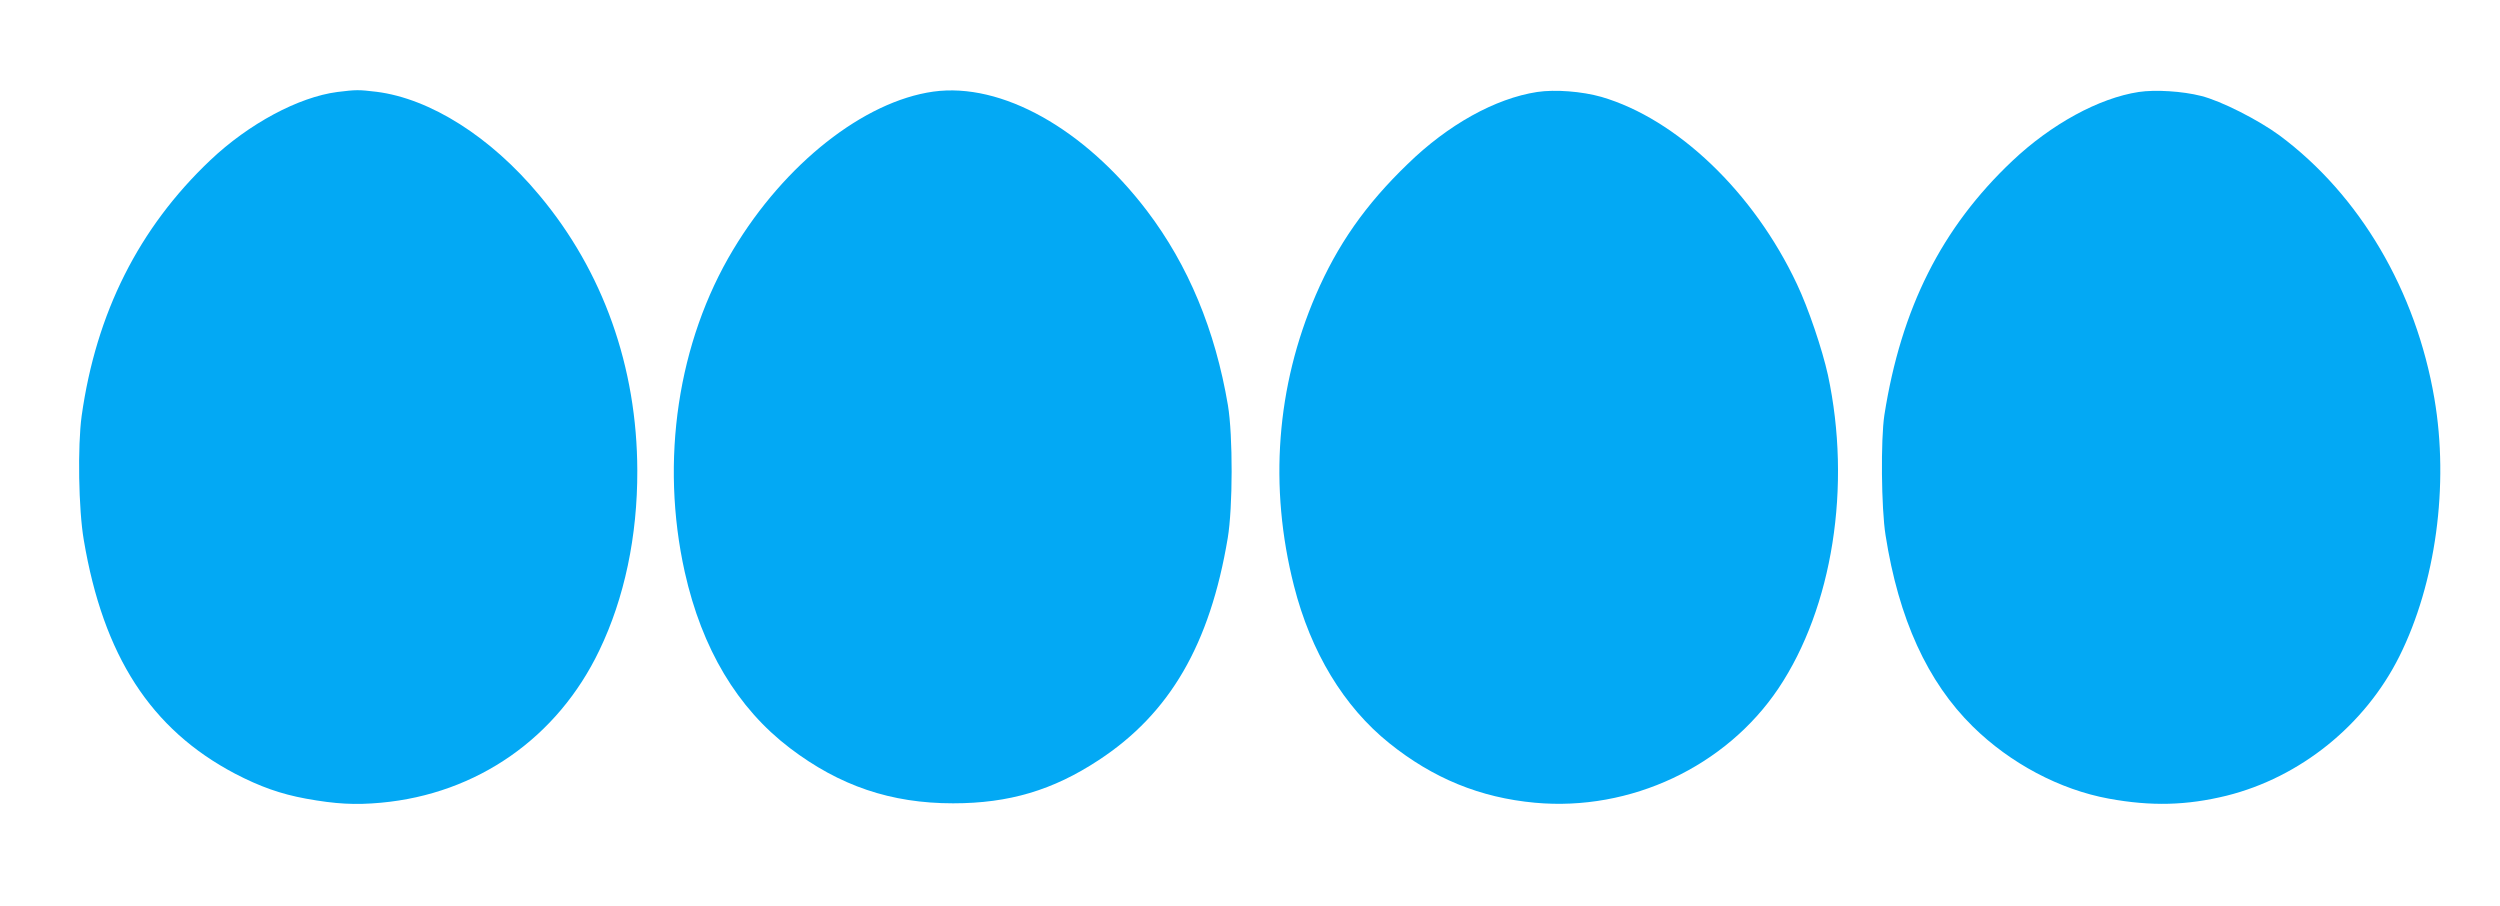 <?xml version="1.0" standalone="no"?>
<!DOCTYPE svg PUBLIC "-//W3C//DTD SVG 20010904//EN"
 "http://www.w3.org/TR/2001/REC-SVG-20010904/DTD/svg10.dtd">
<svg version="1.0" xmlns="http://www.w3.org/2000/svg"
 width="1280pt" height="464pt" viewBox="0 0 1280 464"
 preserveAspectRatio="xMidYMid meet">
<g transform="translate(0,464) scale(0.1,-0.1)"
fill="#03a9f4" stroke="none">
<path d="M1727 4169 c-198 -26 -453 -162 -651 -350 -365 -346 -584 -781 -658
-1309 -21 -154 -16 -478 11 -635 100 -593 343 -969 774 -1196 129 -67 233
-104 363 -128 154 -28 252 -33 384 -21 493 45 905 333 1119 781 128 266 195
584 194 919 -1 531 -175 1021 -502 1411 -249 299 -558 494 -833 529 -92 11
-104 11 -201 -1z"/>
<path d="M4779 4171 c-356 -50 -761 -369 -1025 -809 -284 -472 -375 -1081
-248 -1651 88 -393 269 -696 538 -901 255 -194 518 -283 836 -283 286 0 511
67 745 221 365 239 570 593 661 1137 26 155 27 524 1 680 -65 385 -203 717
-414 995 -321 422 -746 659 -1094 611z"/>
<path d="M7870 4169 c-214 -33 -456 -167 -663 -369 -216 -208 -359 -413 -470
-670 -202 -469 -241 -982 -112 -1489 86 -339 255 -619 488 -806 224 -180 465
-279 746 -305 489 -45 978 185 1247 586 277 414 375 1035 253 1604 -29 131
-100 342 -159 466 -221 470 -614 845 -1001 958 -99 28 -236 39 -329 25z"/>
<path d="M10950 4169 c-203 -31 -447 -164 -647 -353 -362 -342 -569 -754 -655
-1301 -19 -125 -16 -477 6 -615 67 -428 214 -751 447 -980 191 -188 445 -323
696 -369 218 -40 399 -35 603 15 377 94 709 361 885 714 186 373 255 876 179
1320 -94 551 -381 1040 -792 1346 -107 79 -301 178 -403 203 -94 24 -234 33
-319 20z"/>
</g>
</svg>
